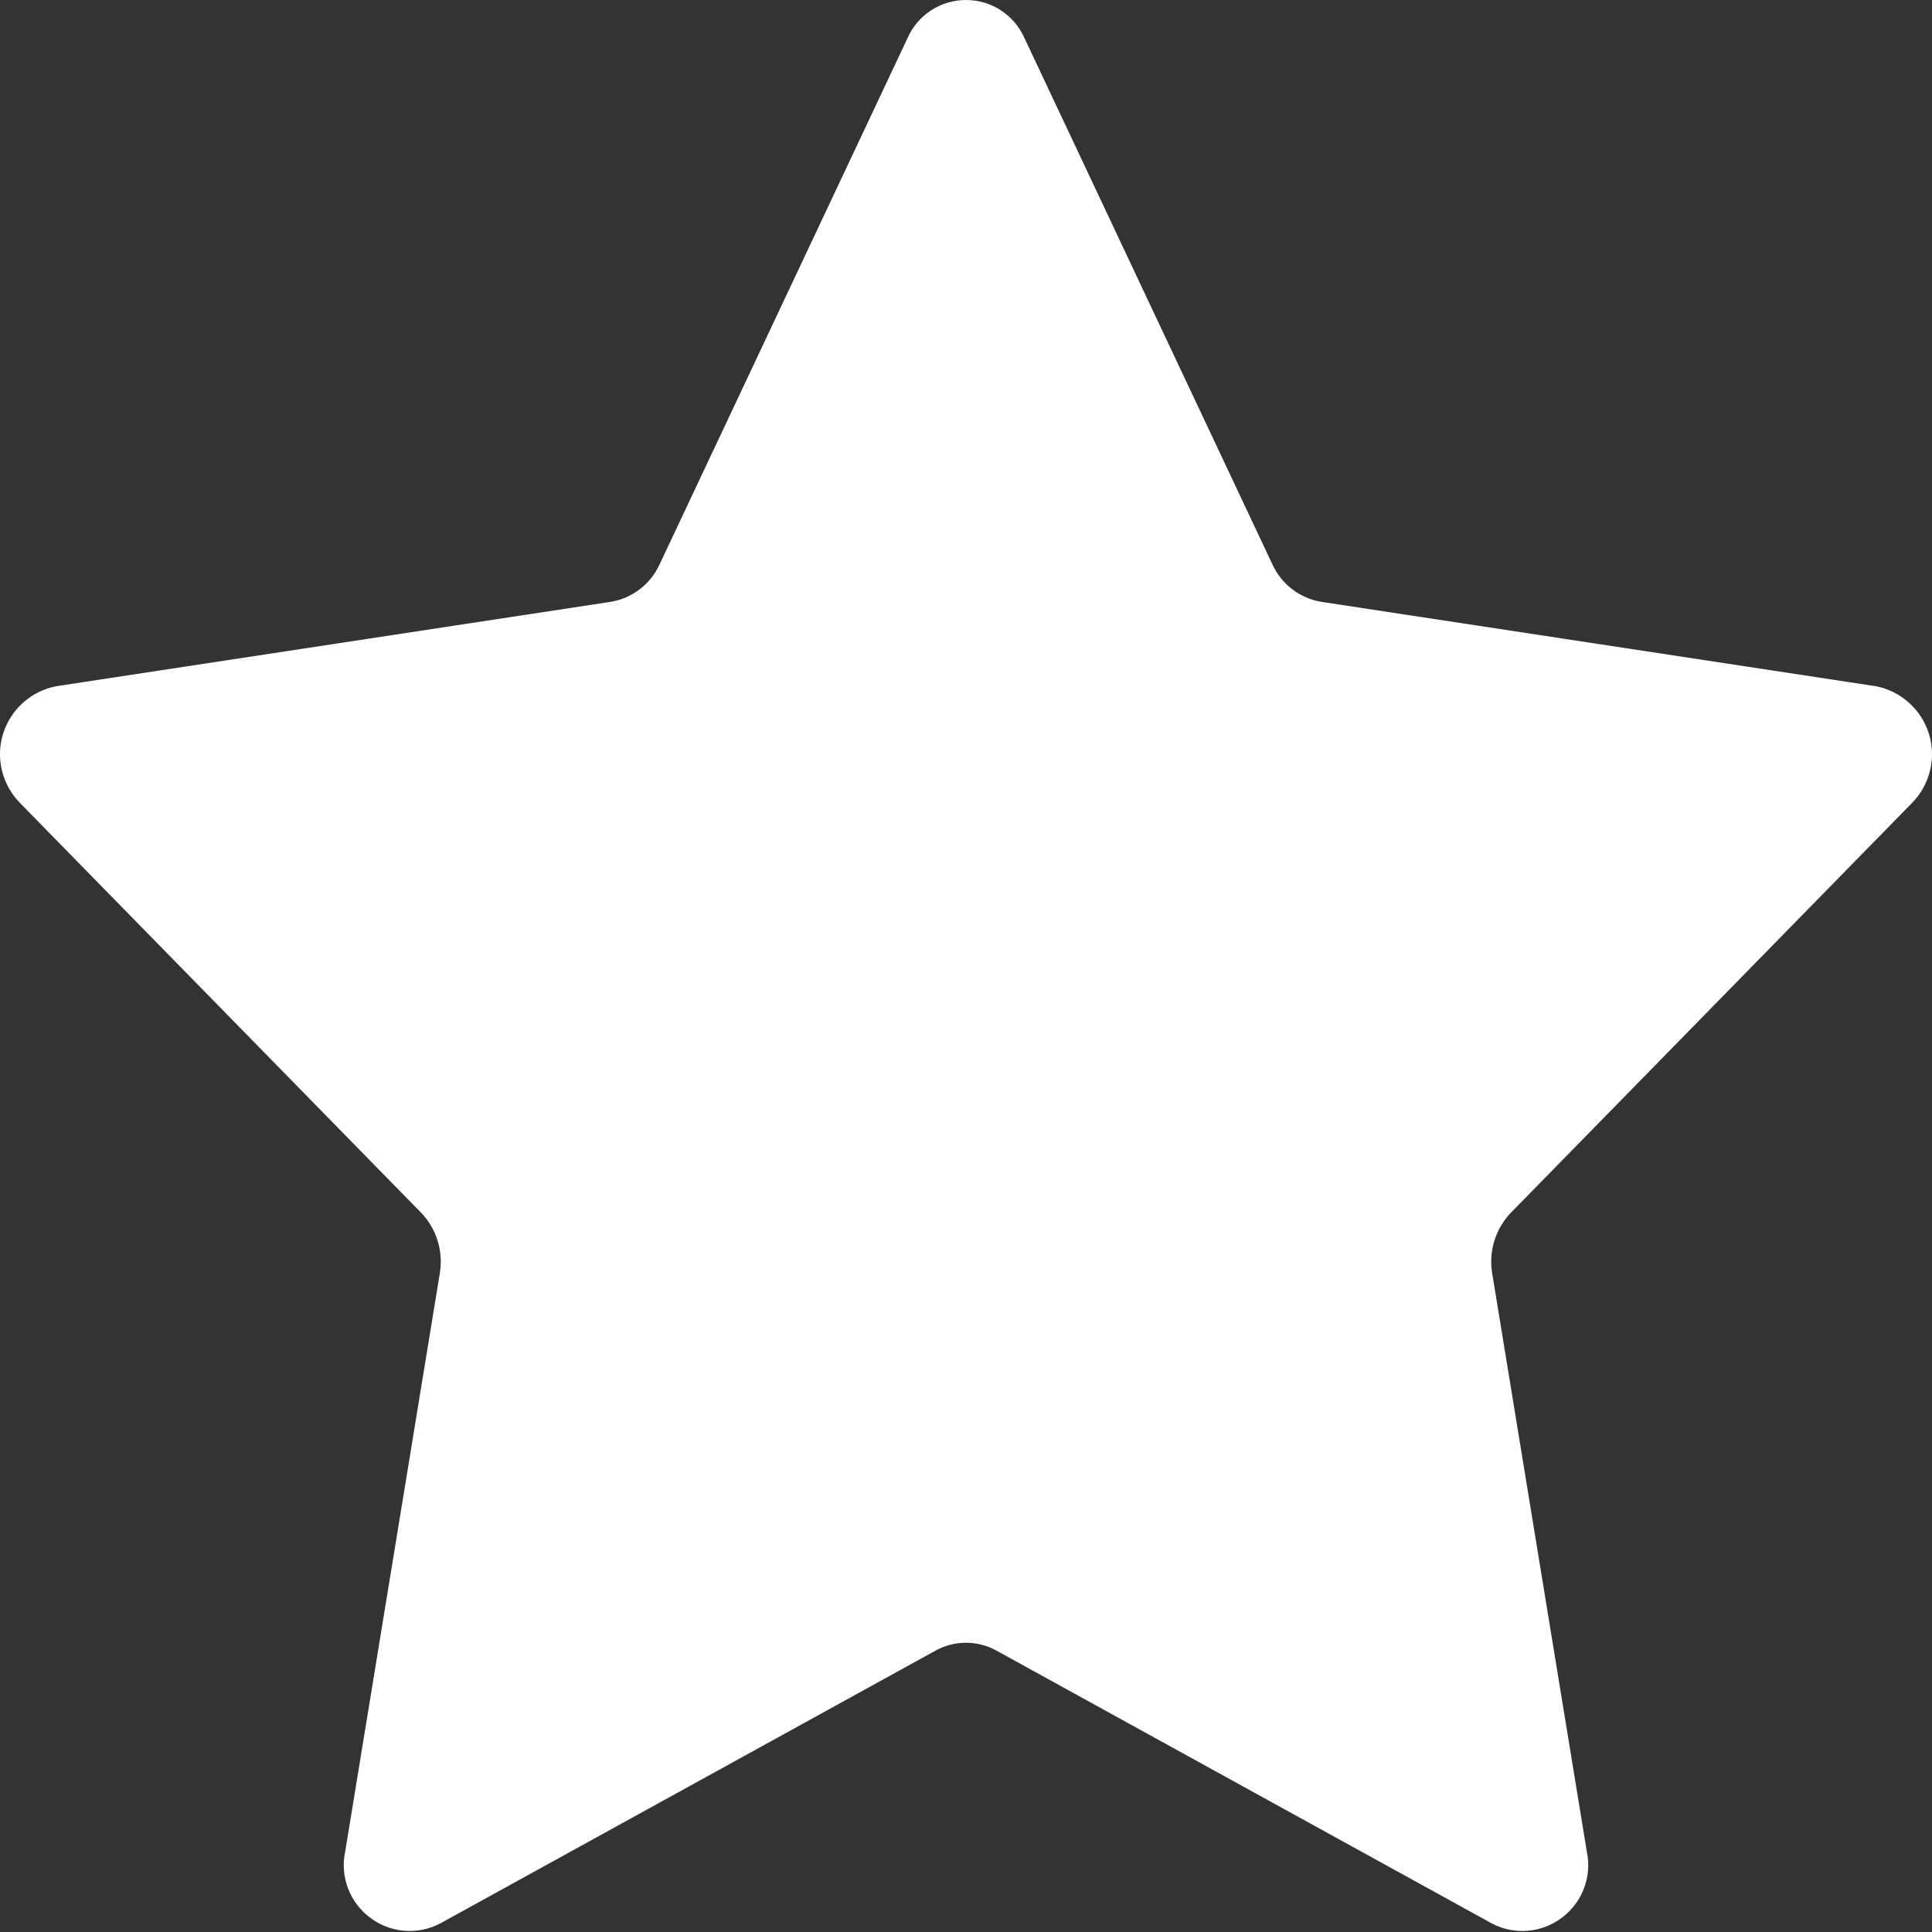 <svg width="15" height="15" viewBox="0 0 15 15" fill="none" xmlns="http://www.w3.org/2000/svg">
<rect x="0" y="0" width="15" height="15" fill="#333333" stroke="none"/>
<path fill-rule="evenodd" clip-rule="evenodd" d="M7.954 0.296L9.879 4.382C9.95 4.537 10.093 4.646 10.261 4.673L14.565 5.328C14.759 5.366 14.917 5.508 14.976 5.697C15.035 5.886 14.984 6.092 14.845 6.234L11.731 9.415C11.611 9.539 11.557 9.714 11.585 9.884L12.32 14.376C12.361 14.569 12.286 14.768 12.129 14.887C11.972 15.007 11.761 15.026 11.585 14.935L7.736 12.815C7.589 12.734 7.411 12.734 7.264 12.815L3.415 14.935C3.239 15.026 3.028 15.007 2.871 14.887C2.714 14.768 2.639 14.569 2.68 14.376L3.415 9.884C3.443 9.714 3.389 9.539 3.269 9.415L0.155 6.234C0.016 6.092 -0.035 5.886 0.024 5.697C0.083 5.508 0.241 5.366 0.435 5.328L4.739 4.673C4.907 4.646 5.05 4.537 5.121 4.382L7.046 0.296C7.125 0.116 7.303 0 7.5 0C7.697 0 7.875 0.116 7.954 0.296Z" fill="white"/>
</svg>
